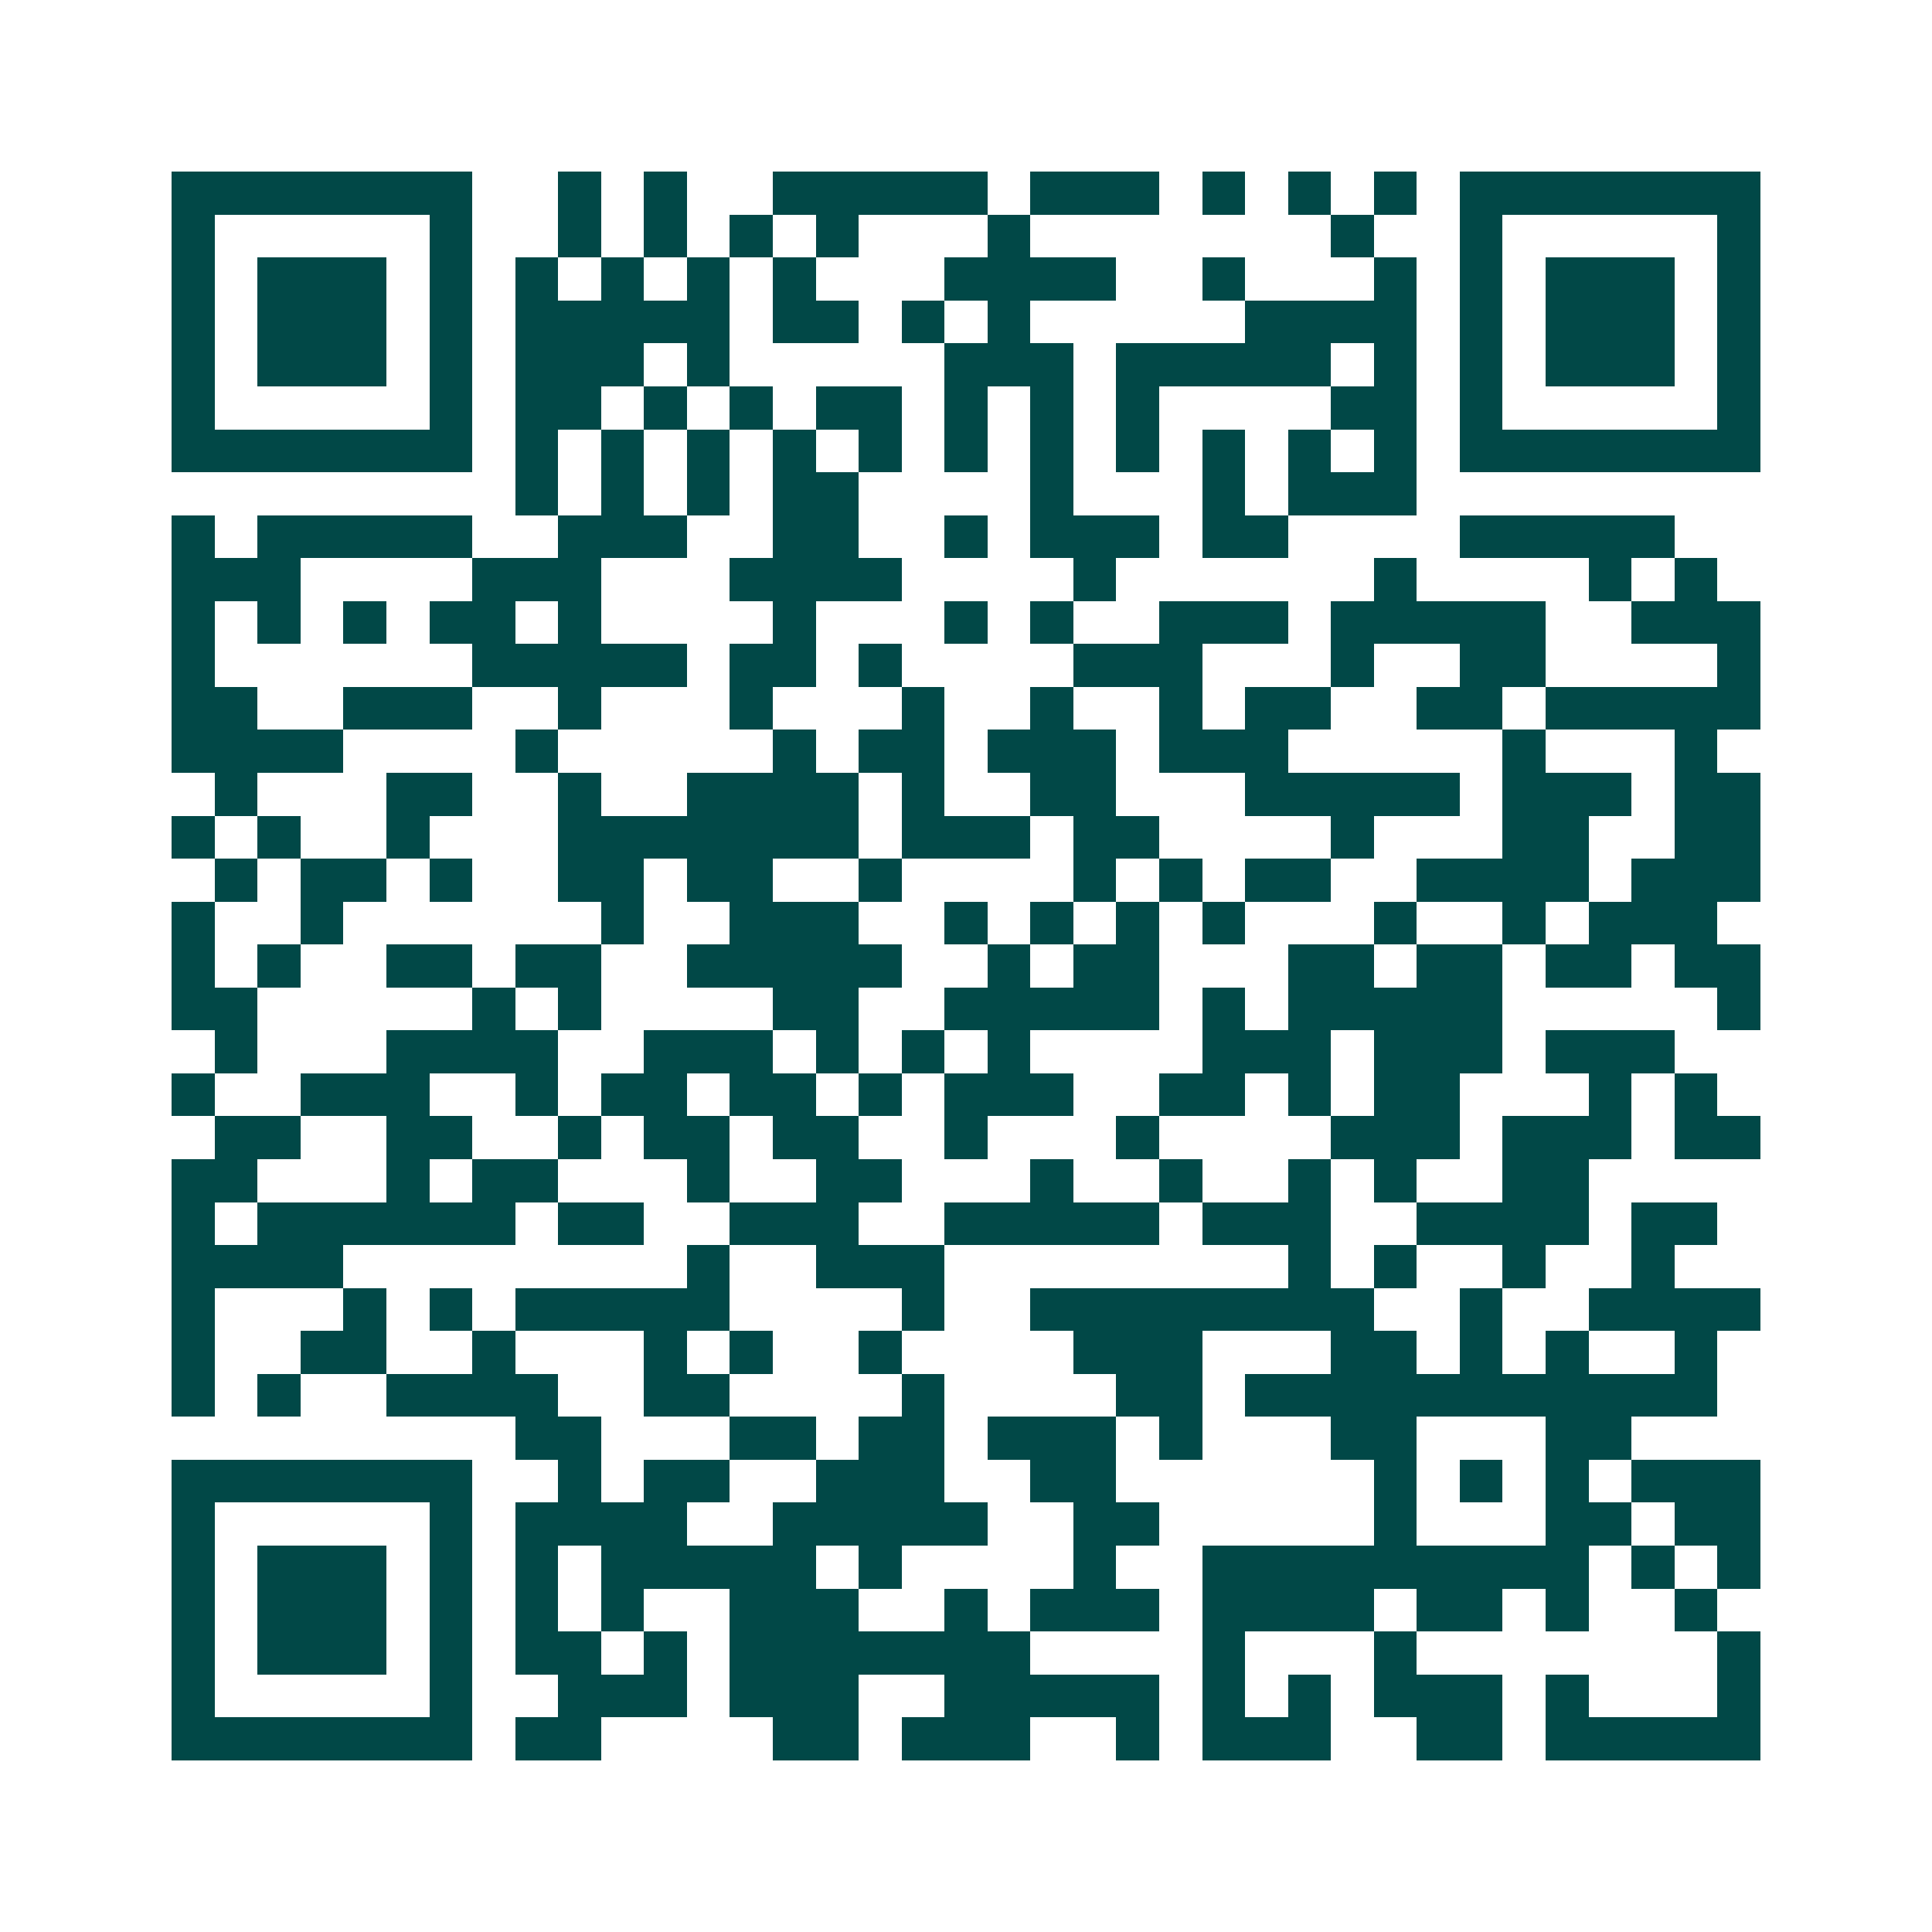 <svg xmlns="http://www.w3.org/2000/svg" width="200" height="200" viewBox="0 0 45 45" shape-rendering="crispEdges"><path fill="#ffffff" d="M0 0h45v45H0z"/><path stroke="#014847" d="M4 4.5h7m2 0h1m1 0h1m2 0h5m1 0h3m1 0h1m1 0h1m1 0h1m1 0h7M4 5.5h1m5 0h1m2 0h1m1 0h1m1 0h1m1 0h1m3 0h1m7 0h1m2 0h1m5 0h1M4 6.5h1m1 0h3m1 0h1m1 0h1m1 0h1m1 0h1m1 0h1m3 0h4m2 0h1m3 0h1m1 0h1m1 0h3m1 0h1M4 7.5h1m1 0h3m1 0h1m1 0h5m1 0h2m1 0h1m1 0h1m5 0h4m1 0h1m1 0h3m1 0h1M4 8.5h1m1 0h3m1 0h1m1 0h3m1 0h1m5 0h3m1 0h5m1 0h1m1 0h1m1 0h3m1 0h1M4 9.5h1m5 0h1m1 0h2m1 0h1m1 0h1m1 0h2m1 0h1m1 0h1m1 0h1m4 0h2m1 0h1m5 0h1M4 10.5h7m1 0h1m1 0h1m1 0h1m1 0h1m1 0h1m1 0h1m1 0h1m1 0h1m1 0h1m1 0h1m1 0h1m1 0h7M12 11.5h1m1 0h1m1 0h1m1 0h2m4 0h1m3 0h1m1 0h3M4 12.5h1m1 0h5m2 0h3m2 0h2m2 0h1m1 0h3m1 0h2m4 0h5M4 13.5h3m4 0h3m3 0h4m4 0h1m6 0h1m4 0h1m1 0h1M4 14.5h1m1 0h1m1 0h1m1 0h2m1 0h1m4 0h1m3 0h1m1 0h1m2 0h3m1 0h5m2 0h3M4 15.5h1m6 0h5m1 0h2m1 0h1m4 0h3m3 0h1m2 0h2m4 0h1M4 16.5h2m2 0h3m2 0h1m3 0h1m3 0h1m2 0h1m2 0h1m1 0h2m2 0h2m1 0h5M4 17.5h4m4 0h1m5 0h1m1 0h2m1 0h3m1 0h3m5 0h1m3 0h1M5 18.5h1m3 0h2m2 0h1m2 0h4m1 0h1m2 0h2m3 0h5m1 0h3m1 0h2M4 19.5h1m1 0h1m2 0h1m3 0h7m1 0h3m1 0h2m4 0h1m3 0h2m2 0h2M5 20.5h1m1 0h2m1 0h1m2 0h2m1 0h2m2 0h1m4 0h1m1 0h1m1 0h2m2 0h4m1 0h3M4 21.5h1m2 0h1m6 0h1m2 0h3m2 0h1m1 0h1m1 0h1m1 0h1m3 0h1m2 0h1m1 0h3M4 22.5h1m1 0h1m2 0h2m1 0h2m2 0h5m2 0h1m1 0h2m3 0h2m1 0h2m1 0h2m1 0h2M4 23.5h2m5 0h1m1 0h1m4 0h2m2 0h5m1 0h1m1 0h5m5 0h1M5 24.5h1m3 0h4m2 0h3m1 0h1m1 0h1m1 0h1m4 0h3m1 0h3m1 0h3M4 25.5h1m2 0h3m2 0h1m1 0h2m1 0h2m1 0h1m1 0h3m2 0h2m1 0h1m1 0h2m3 0h1m1 0h1M5 26.5h2m2 0h2m2 0h1m1 0h2m1 0h2m2 0h1m3 0h1m4 0h3m1 0h3m1 0h2M4 27.5h2m3 0h1m1 0h2m3 0h1m2 0h2m3 0h1m2 0h1m2 0h1m1 0h1m2 0h2M4 28.5h1m1 0h6m1 0h2m2 0h3m2 0h5m1 0h3m2 0h4m1 0h2M4 29.5h4m8 0h1m2 0h3m8 0h1m1 0h1m2 0h1m2 0h1M4 30.5h1m3 0h1m1 0h1m1 0h5m4 0h1m2 0h8m2 0h1m2 0h4M4 31.5h1m2 0h2m2 0h1m3 0h1m1 0h1m2 0h1m4 0h3m3 0h2m1 0h1m1 0h1m2 0h1M4 32.5h1m1 0h1m2 0h4m2 0h2m4 0h1m4 0h2m1 0h11M12 33.5h2m3 0h2m1 0h2m1 0h3m1 0h1m3 0h2m3 0h2M4 34.5h7m2 0h1m1 0h2m2 0h3m2 0h2m6 0h1m1 0h1m1 0h1m1 0h3M4 35.5h1m5 0h1m1 0h4m2 0h5m2 0h2m5 0h1m3 0h2m1 0h2M4 36.5h1m1 0h3m1 0h1m1 0h1m1 0h5m1 0h1m4 0h1m2 0h9m1 0h1m1 0h1M4 37.5h1m1 0h3m1 0h1m1 0h1m1 0h1m2 0h3m2 0h1m1 0h3m1 0h4m1 0h2m1 0h1m2 0h1M4 38.5h1m1 0h3m1 0h1m1 0h2m1 0h1m1 0h7m4 0h1m3 0h1m7 0h1M4 39.5h1m5 0h1m2 0h3m1 0h3m2 0h5m1 0h1m1 0h1m1 0h3m1 0h1m3 0h1M4 40.5h7m1 0h2m4 0h2m1 0h3m2 0h1m1 0h3m2 0h2m1 0h5"/></svg>
